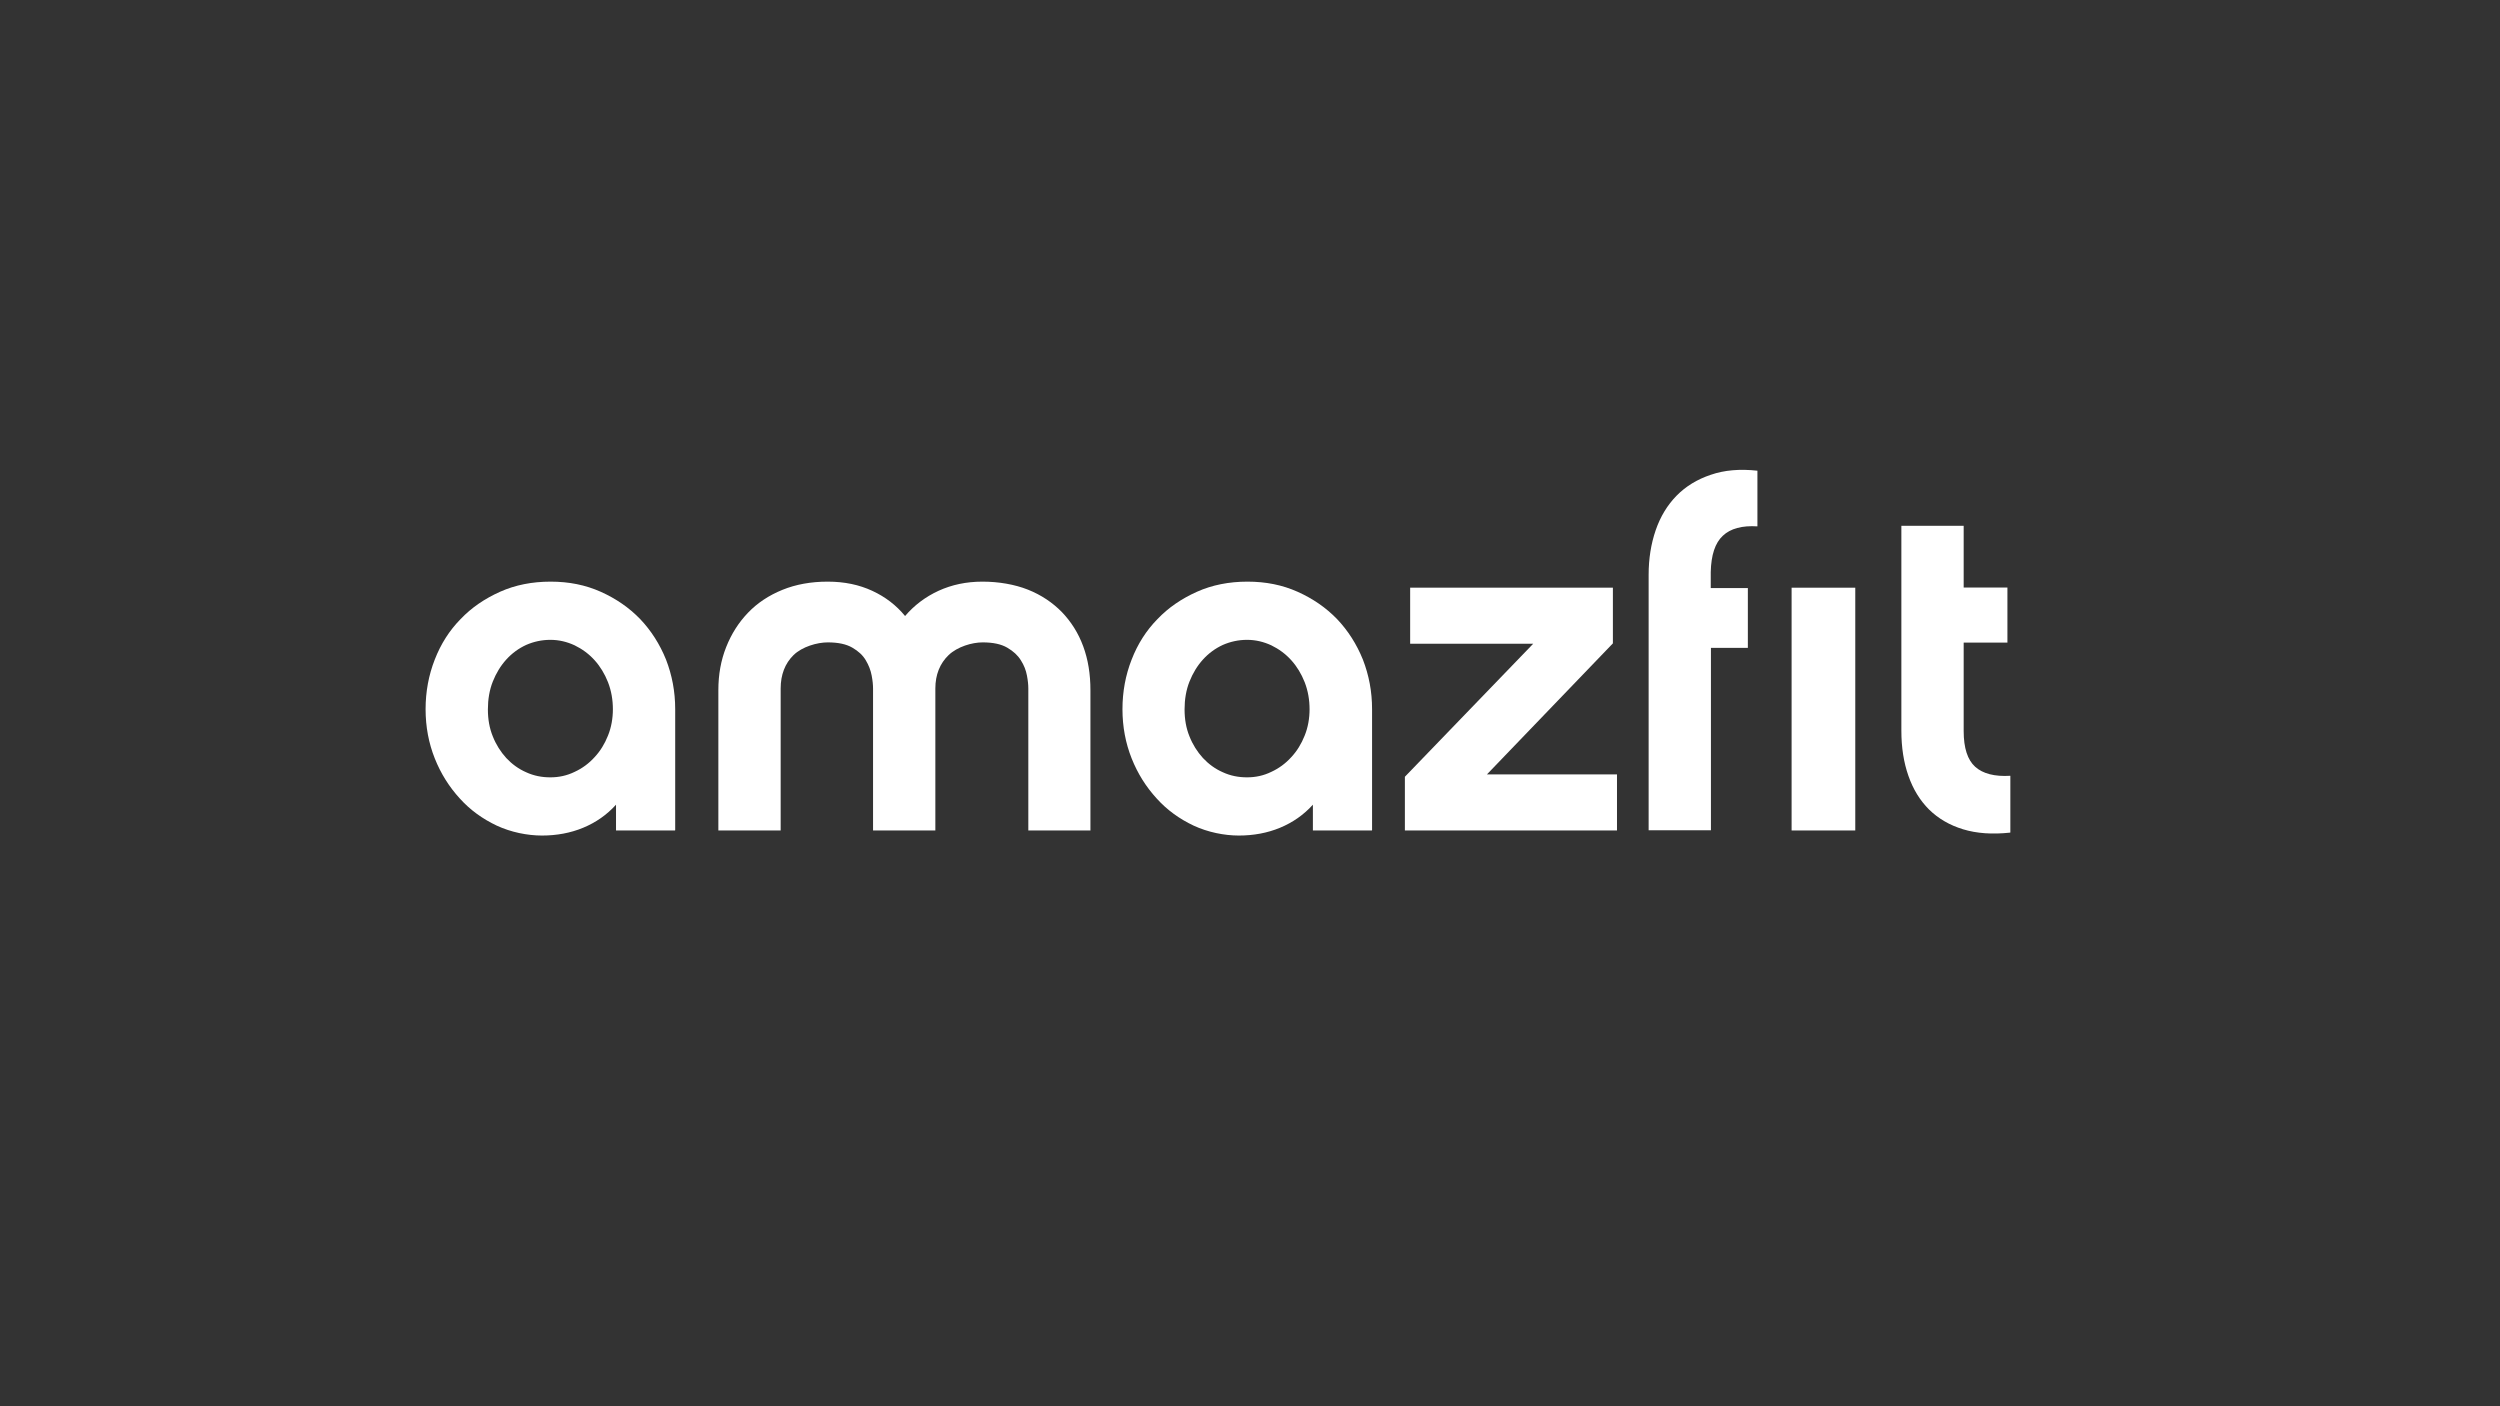 <svg viewBox="0 0 1280 720" version="1.1" xmlns="http://www.w3.org/2000/svg" data-sanitized-data-name="Layer 1" data-name="Layer 1" id="Layer_1">
  <rect x="0" y="0" width="1280" height="720" fill="#333333" stroke="none"/>
  <defs>
    <style>
      .cls-1 {
        fill: #fff;
        stroke-width: 0px;
      }
    </style>
  </defs>
  <g>
    <path d="M345.6,425.2h-30.2v-13.2c-4.7,5.2-10.3,9.1-16.8,11.8-6.5,2.7-13.6,4-21.1,4s-15.9-1.7-23.2-5.1c-7.2-3.4-13.6-8-18.9-13.9-5.4-5.9-9.7-12.7-12.8-20.5-3.1-7.8-4.7-16.2-4.7-25.2s1.6-17.5,4.7-25.4c3.1-8,7.5-14.9,13.2-20.7,5.6-5.9,12.4-10.5,20.2-14,7.8-3.5,16.5-5.2,25.9-5.2s17.9,1.7,25.7,5.2c7.8,3.5,14.5,8.1,20.2,14,5.6,5.9,10,12.8,13.2,20.7,3.1,8,4.7,16.4,4.7,25.4v61.9ZM313.8,363.3c0-5-.8-9.6-2.5-14-1.7-4.3-4-8.1-6.9-11.3-2.9-3.2-6.3-5.7-10.2-7.6-3.9-1.8-8-2.8-12.4-2.8s-8.5.9-12.4,2.6c-3.9,1.8-7.3,4.3-10.2,7.5-2.9,3.2-5.2,7-6.9,11.3-1.7,4.3-2.5,9.1-2.5,14.2s.8,9.6,2.5,13.8c1.7,4.3,4,7.9,6.9,11.1,2.9,3.1,6.3,5.6,10.2,7.3,3.9,1.8,8,2.6,12.4,2.6s8.5-.9,12.4-2.8c3.9-1.8,7.3-4.3,10.2-7.5,2.9-3.1,5.2-6.8,6.9-11.1,1.7-4.2,2.5-8.8,2.5-13.6Z" class="cls-1"></path>
    <path d="M558.4,425.2h-31.9v-72.7c0-1.8-.2-4-.7-6.6-.5-2.7-1.5-5.3-3.1-7.8-1.6-2.6-3.9-4.7-7-6.5-3.1-1.8-7.2-2.7-12.6-2.7s-12.9,2.2-17.4,6.5c-4.5,4.3-6.8,10.1-6.8,17.1v72.7h-31.9v-72.7c0-1.8-.2-4-.7-6.6-.5-2.7-1.5-5.3-3-7.8-1.5-2.6-3.8-4.7-6.9-6.5-3.1-1.8-7.2-2.7-12.6-2.7s-13.1,2.2-17.5,6.5c-4.4,4.3-6.6,10.1-6.6,17.1v72.7h-31.9v-71.9c0-7.9,1.3-15.2,4-22,2.7-6.8,6.4-12.6,11.2-17.6,4.8-5,10.7-8.9,17.6-11.7,6.9-2.8,14.6-4.2,23.2-4.2s16.1,1.6,22.8,4.7c6.7,3.1,12.3,7.4,16.8,12.9,4.7-5.5,10.4-9.8,17.1-12.9,6.8-3.1,14.2-4.7,22.5-4.7s16.5,1.4,23.3,4.1c6.8,2.7,12.6,6.6,17.4,11.5,4.7,4.9,8.4,10.7,10.9,17.5,2.5,6.8,3.7,14.2,3.7,22.5v71.9Z" class="cls-1"></path>
    <path d="M702.4,425.2h-30.2v-13.2c-4.7,5.2-10.3,9.1-16.8,11.8-6.5,2.7-13.6,4-21.1,4s-15.9-1.7-23.2-5.1c-7.2-3.4-13.6-8-18.9-13.9-5.4-5.9-9.7-12.7-12.8-20.5-3.1-7.8-4.7-16.2-4.7-25.2s1.6-17.5,4.7-25.4c3.1-8,7.5-14.9,13.2-20.7,5.6-5.9,12.4-10.5,20.2-14,7.8-3.5,16.5-5.2,25.9-5.2s17.9,1.7,25.7,5.2c7.8,3.5,14.5,8.1,20.2,14,5.6,5.9,10,12.8,13.2,20.7,3.1,8,4.7,16.4,4.7,25.4v61.9ZM670.5,363.3c0-5-.8-9.6-2.5-14-1.7-4.3-4-8.1-6.9-11.3-2.9-3.2-6.3-5.7-10.2-7.6-3.9-1.8-8-2.8-12.4-2.8s-8.5.9-12.4,2.6c-3.9,1.8-7.3,4.3-10.2,7.5-2.9,3.2-5.2,7-6.9,11.3-1.7,4.3-2.5,9.1-2.5,14.2s.8,9.6,2.5,13.8c1.7,4.3,4,7.9,6.9,11.1,2.9,3.1,6.3,5.6,10.2,7.3,3.9,1.8,8,2.6,12.4,2.6s8.5-.9,12.4-2.8c3.9-1.8,7.3-4.3,10.2-7.5,2.9-3.1,5.2-6.8,6.9-11.1,1.7-4.2,2.5-8.8,2.5-13.6Z" class="cls-1"></path>
    <path d="M827.9,425.2h-108.6v-27.5l65.7-68.1h-63v-28.7h103.8v28.5l-64.5,67.1h66.6v28.7Z" class="cls-1"></path>
    <path d="M894.8,301.1h-18.9s0-8.2,0-8.2c.2-8.7,2.2-14.9,6.2-18.6,3.9-3.7,9.9-5.3,17.7-4.8v-28.5c-9-1-17-.3-23.9,2.1-6.9,2.3-12.8,5.9-17.5,10.7-4.7,4.8-8.3,10.7-10.7,17.7-2.4,7-3.6,14.6-3.6,22.8v130.8h31.9v-93.4h18.9v-30.7Z" class="cls-1"></path>
    <path d="M1029.2,426.3c-9.2,1-17.2.4-24.1-1.7-6.9-2.1-12.7-5.5-17.4-10.1-4.7-4.7-8.2-10.4-10.6-17.3-2.4-6.8-3.6-14.5-3.6-23.1v-104.9h31.9v31.6h22.4v28.2h-22.4v45.3c0,8.7,2,14.8,5.9,18.3,3.9,3.5,9.9,5.1,18,4.6v29Z" class="cls-1"></path>
  </g>
  <rect height="124.3" width="32.6" y="300.9" x="917.3" class="cls-1"></rect>
</svg>
